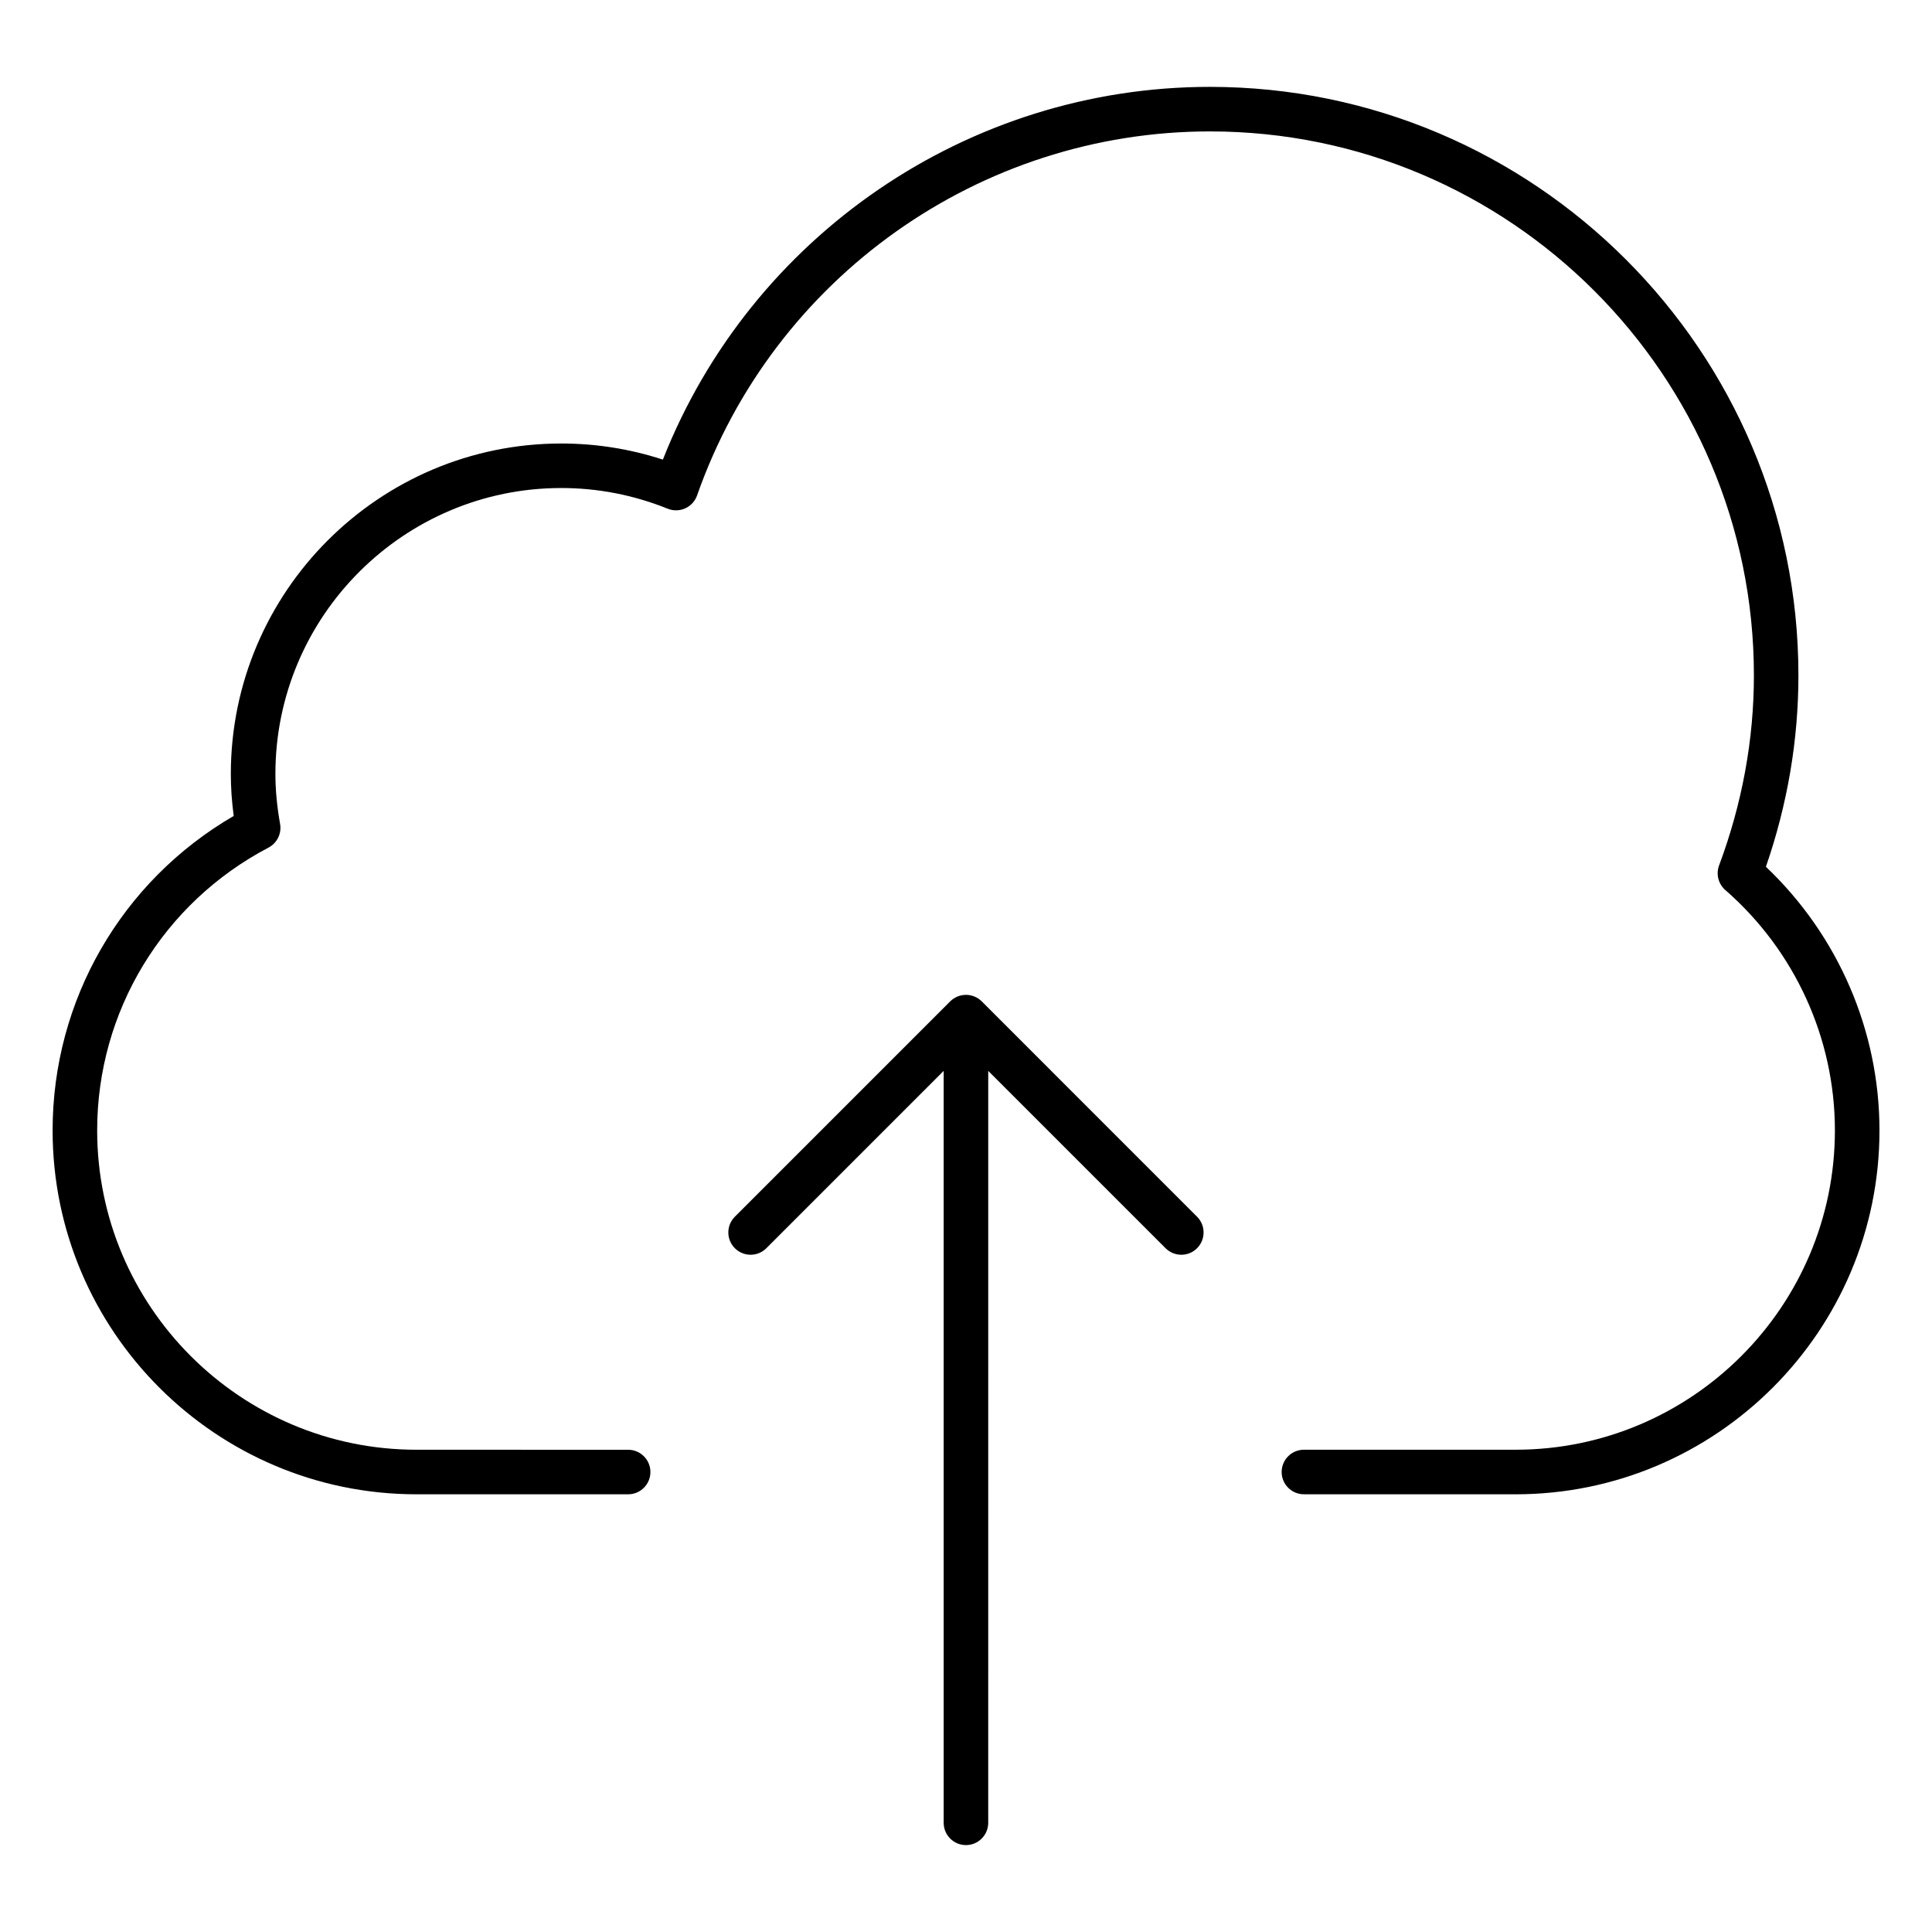 <?xml version="1.0" encoding="UTF-8"?>
<!-- Uploaded to: SVG Repo, www.svgrepo.com, Generator: SVG Repo Mixer Tools -->
<svg fill="#000000" width="800px" height="800px" version="1.1" viewBox="144 144 512 512" xmlns="http://www.w3.org/2000/svg">
 <g>
  <path d="m611.98 373.71c5.723-16.547 8.621-33.59 8.621-50.719 0-86-69.965-155.97-155.97-155.97-64.047 0-121.57 39.453-144.96 98.777-8.723-2.832-17.75-4.266-26.922-4.266-48.285 0-87.578 39.289-87.578 87.578 0 3.613 0.25 7.281 0.762 11.125-29.715 17.266-47.992 48.816-47.992 83.336 0 53.176 43.258 96.434 96.434 96.434h56.09c3.258 0 5.902-2.644 5.902-5.902 0-3.258-2.644-5.902-5.902-5.902l-56.09-0.004c-46.664 0-84.625-37.957-84.625-84.625 0-31.535 17.398-60.254 45.406-74.949 2.273-1.195 3.519-3.723 3.07-6.258-0.836-4.715-1.242-9.055-1.242-13.266 0-41.777 33.992-75.77 75.77-75.77 9.668 0 19.152 1.844 28.207 5.488 1.488 0.598 3.172 0.559 4.637-0.102 1.473-0.66 2.598-1.906 3.133-3.426 20.258-57.691 74.875-96.465 135.91-96.465 79.492 0 144.16 64.668 144.16 144.16 0 17.02-3.109 33.969-9.227 50.363-0.859 2.297-0.203 4.894 1.645 6.512 18.469 16.121 29.047 39.352 29.047 63.707 0 46.664-37.957 84.625-84.625 84.625h-56.09c-3.258 0-5.902 2.644-5.902 5.902s2.644 5.902 5.902 5.902l56.094 0.008c53.176 0 96.434-43.258 96.434-96.434-0.004-26.418-10.922-51.656-30.09-69.863z"/>
  <path d="m404.17 409.37c-0.543-0.543-1.195-0.977-1.922-1.273-1.441-0.598-3.07-0.598-4.512 0-0.723 0.301-1.371 0.73-1.922 1.273l-57.07 57.07c-2.305 2.305-2.305 6.047 0 8.352 1.148 1.148 2.66 1.73 4.172 1.73s3.023-0.574 4.172-1.73l46.996-46.996v199.27c0 3.258 2.644 5.902 5.902 5.902 3.258 0 5.902-2.644 5.902-5.902l0.004-199.27 46.996 46.996c1.148 1.148 2.66 1.73 4.172 1.73s3.023-0.574 4.172-1.73c2.305-2.305 2.305-6.047 0-8.352z"/>
 </g>
</svg>